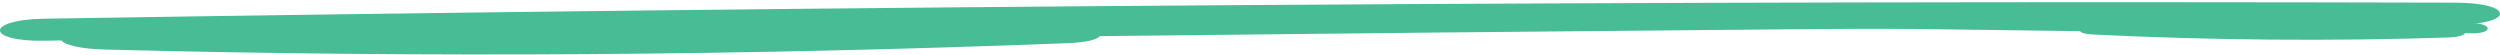 <svg xmlns="http://www.w3.org/2000/svg" width="1134" height="25" viewBox="0 0 1134 25" fill="none"><path d="M47.61 22.473C36.221 22.175 29.499 20.346 27.819 18.348C25.205 18.39 22.778 18.433 20.164 18.475C-6.721 18.9 -6.721 8.907 20.164 8.481C384.052 2.655 748.874 0.231 1113.7 1.209C1140.77 1.295 1140.77 11.076 1113.7 11.203C908.694 12.309 703.691 14.052 498.876 16.391C497.569 17.922 493.088 19.241 484.126 19.581C339.43 25.194 193.426 26.257 47.61 22.473Z" fill="#47BC95"></path><path d="M1110.77 16.991C1114.99 16.852 1117.49 15.995 1118.11 15.058C1119.08 15.078 1119.98 15.098 1120.95 15.117C1130.91 15.317 1130.91 10.632 1120.95 10.433C986.086 7.702 850.882 6.566 715.677 7.024C705.644 7.064 705.644 11.649 715.677 11.709C791.652 12.227 867.627 13.044 943.532 14.141C944.017 14.858 945.677 15.476 948.998 15.636C1002.62 18.267 1056.73 18.765 1110.77 16.991Z" fill="#47BC95"></path></svg>